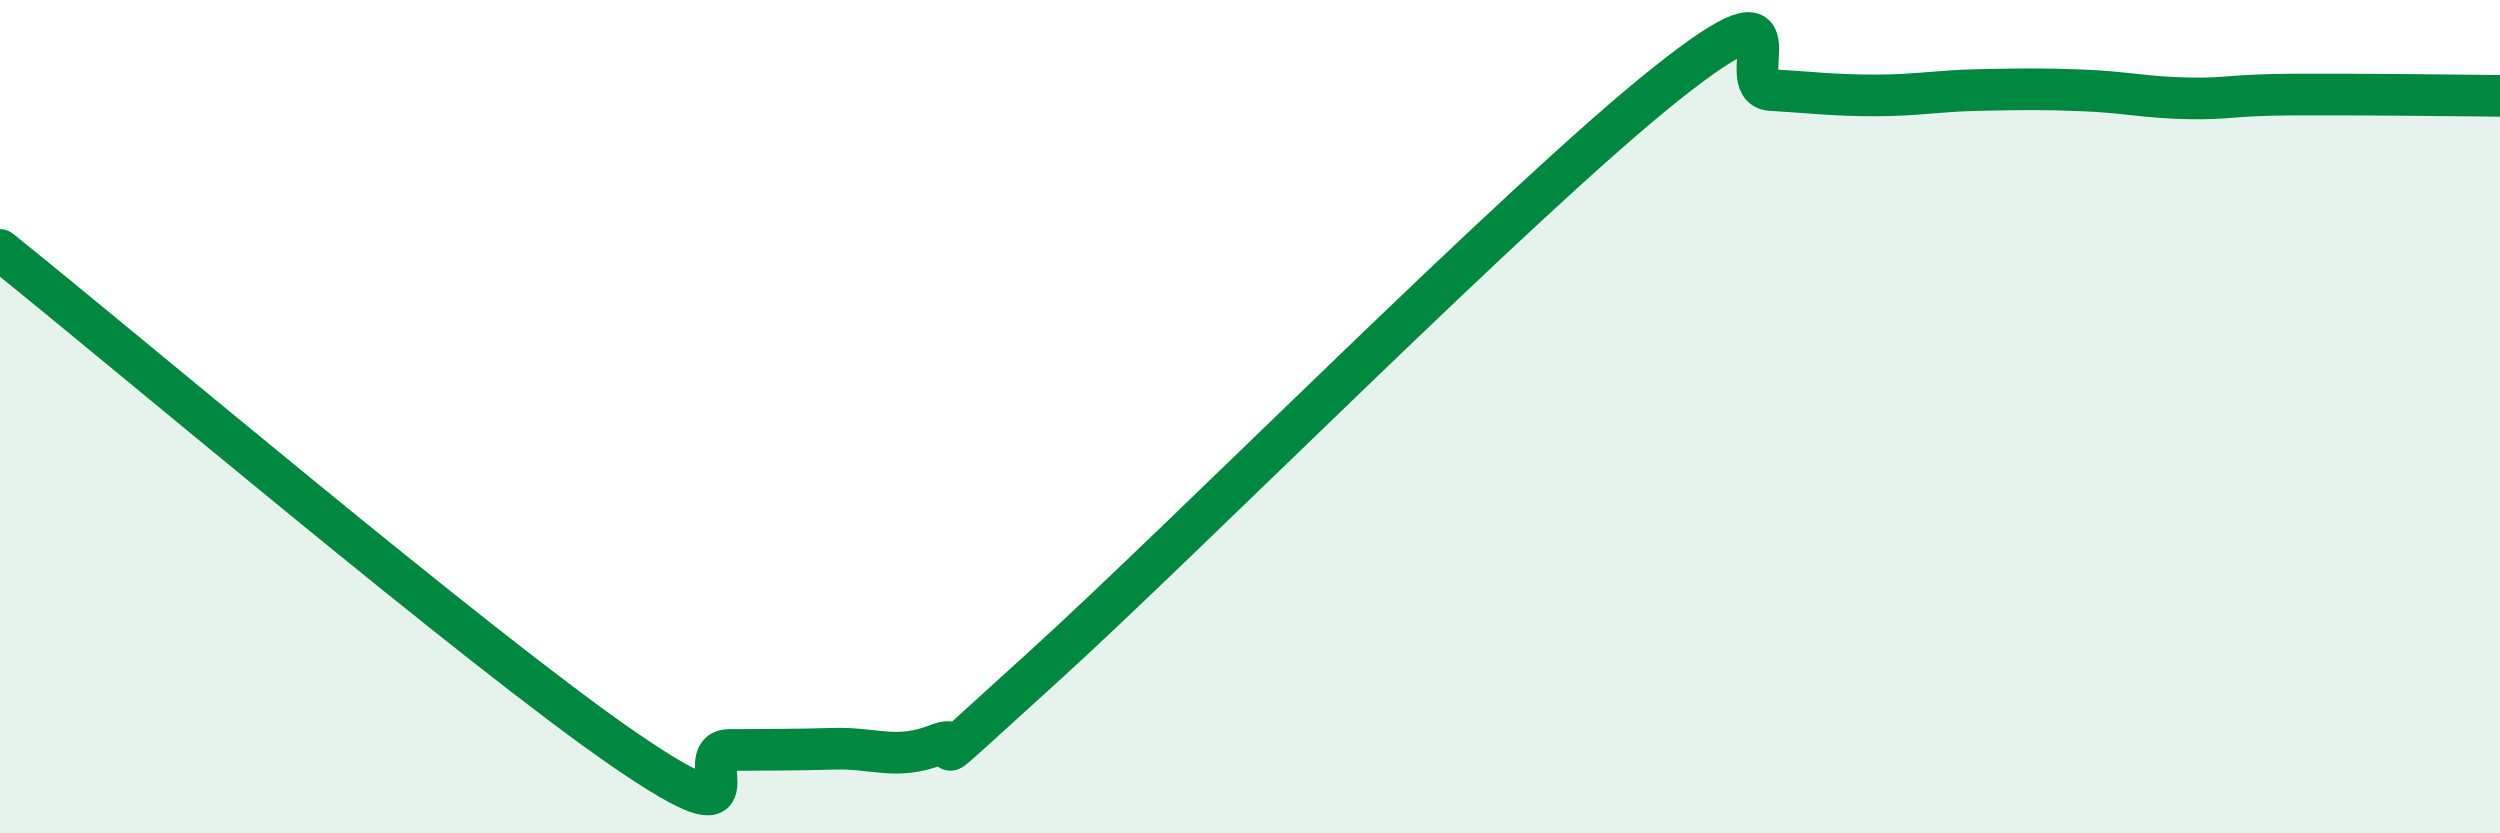 
    <svg width="60" height="20" viewBox="0 0 60 20" xmlns="http://www.w3.org/2000/svg">
      <path
        d="M 0,6 C 3,8.4 11.5,15.6 15,18 C 18.5,20.4 16.5,18.01 17.5,18 C 18.5,17.99 19,18 20,17.97 C 21,17.94 21.5,18.26 22.5,17.87 C 23.5,17.48 21.5,19.21 25,16.04 C 28.5,12.87 36.5,4.78 40,2 C 43.5,-0.78 41.5,2.1 42.5,2.16 C 43.5,2.22 44,2.29 45,2.29 C 46,2.29 46.5,2.18 47.5,2.16 C 48.5,2.14 49,2.13 50,2.17 C 51,2.21 51.5,2.34 52.5,2.36 C 53.5,2.38 53.5,2.28 55,2.27 C 56.5,2.26 59,2.29 60,2.3L60 20L0 20Z"
        fill="#008740"
        opacity="0.1"
        stroke-linecap="round"
        stroke-linejoin="round"
      />
      <path
        d="M 0,6 C 3,8.4 11.5,15.6 15,18 C 18.5,20.4 16.5,18.01 17.5,18 C 18.5,17.99 19,18 20,17.97 C 21,17.94 21.5,18.26 22.5,17.87 C 23.5,17.48 21.5,19.21 25,16.04 C 28.5,12.87 36.5,4.78 40,2 C 43.5,-0.78 41.5,2.1 42.5,2.16 C 43.5,2.22 44,2.29 45,2.29 C 46,2.29 46.5,2.18 47.5,2.16 C 48.5,2.14 49,2.13 50,2.17 C 51,2.21 51.5,2.34 52.5,2.36 C 53.5,2.38 53.5,2.28 55,2.27 C 56.5,2.26 59,2.29 60,2.3"
        stroke="#008740"
        stroke-width="1"
        fill="none"
        stroke-linecap="round"
        stroke-linejoin="round"
      />
    </svg>
  